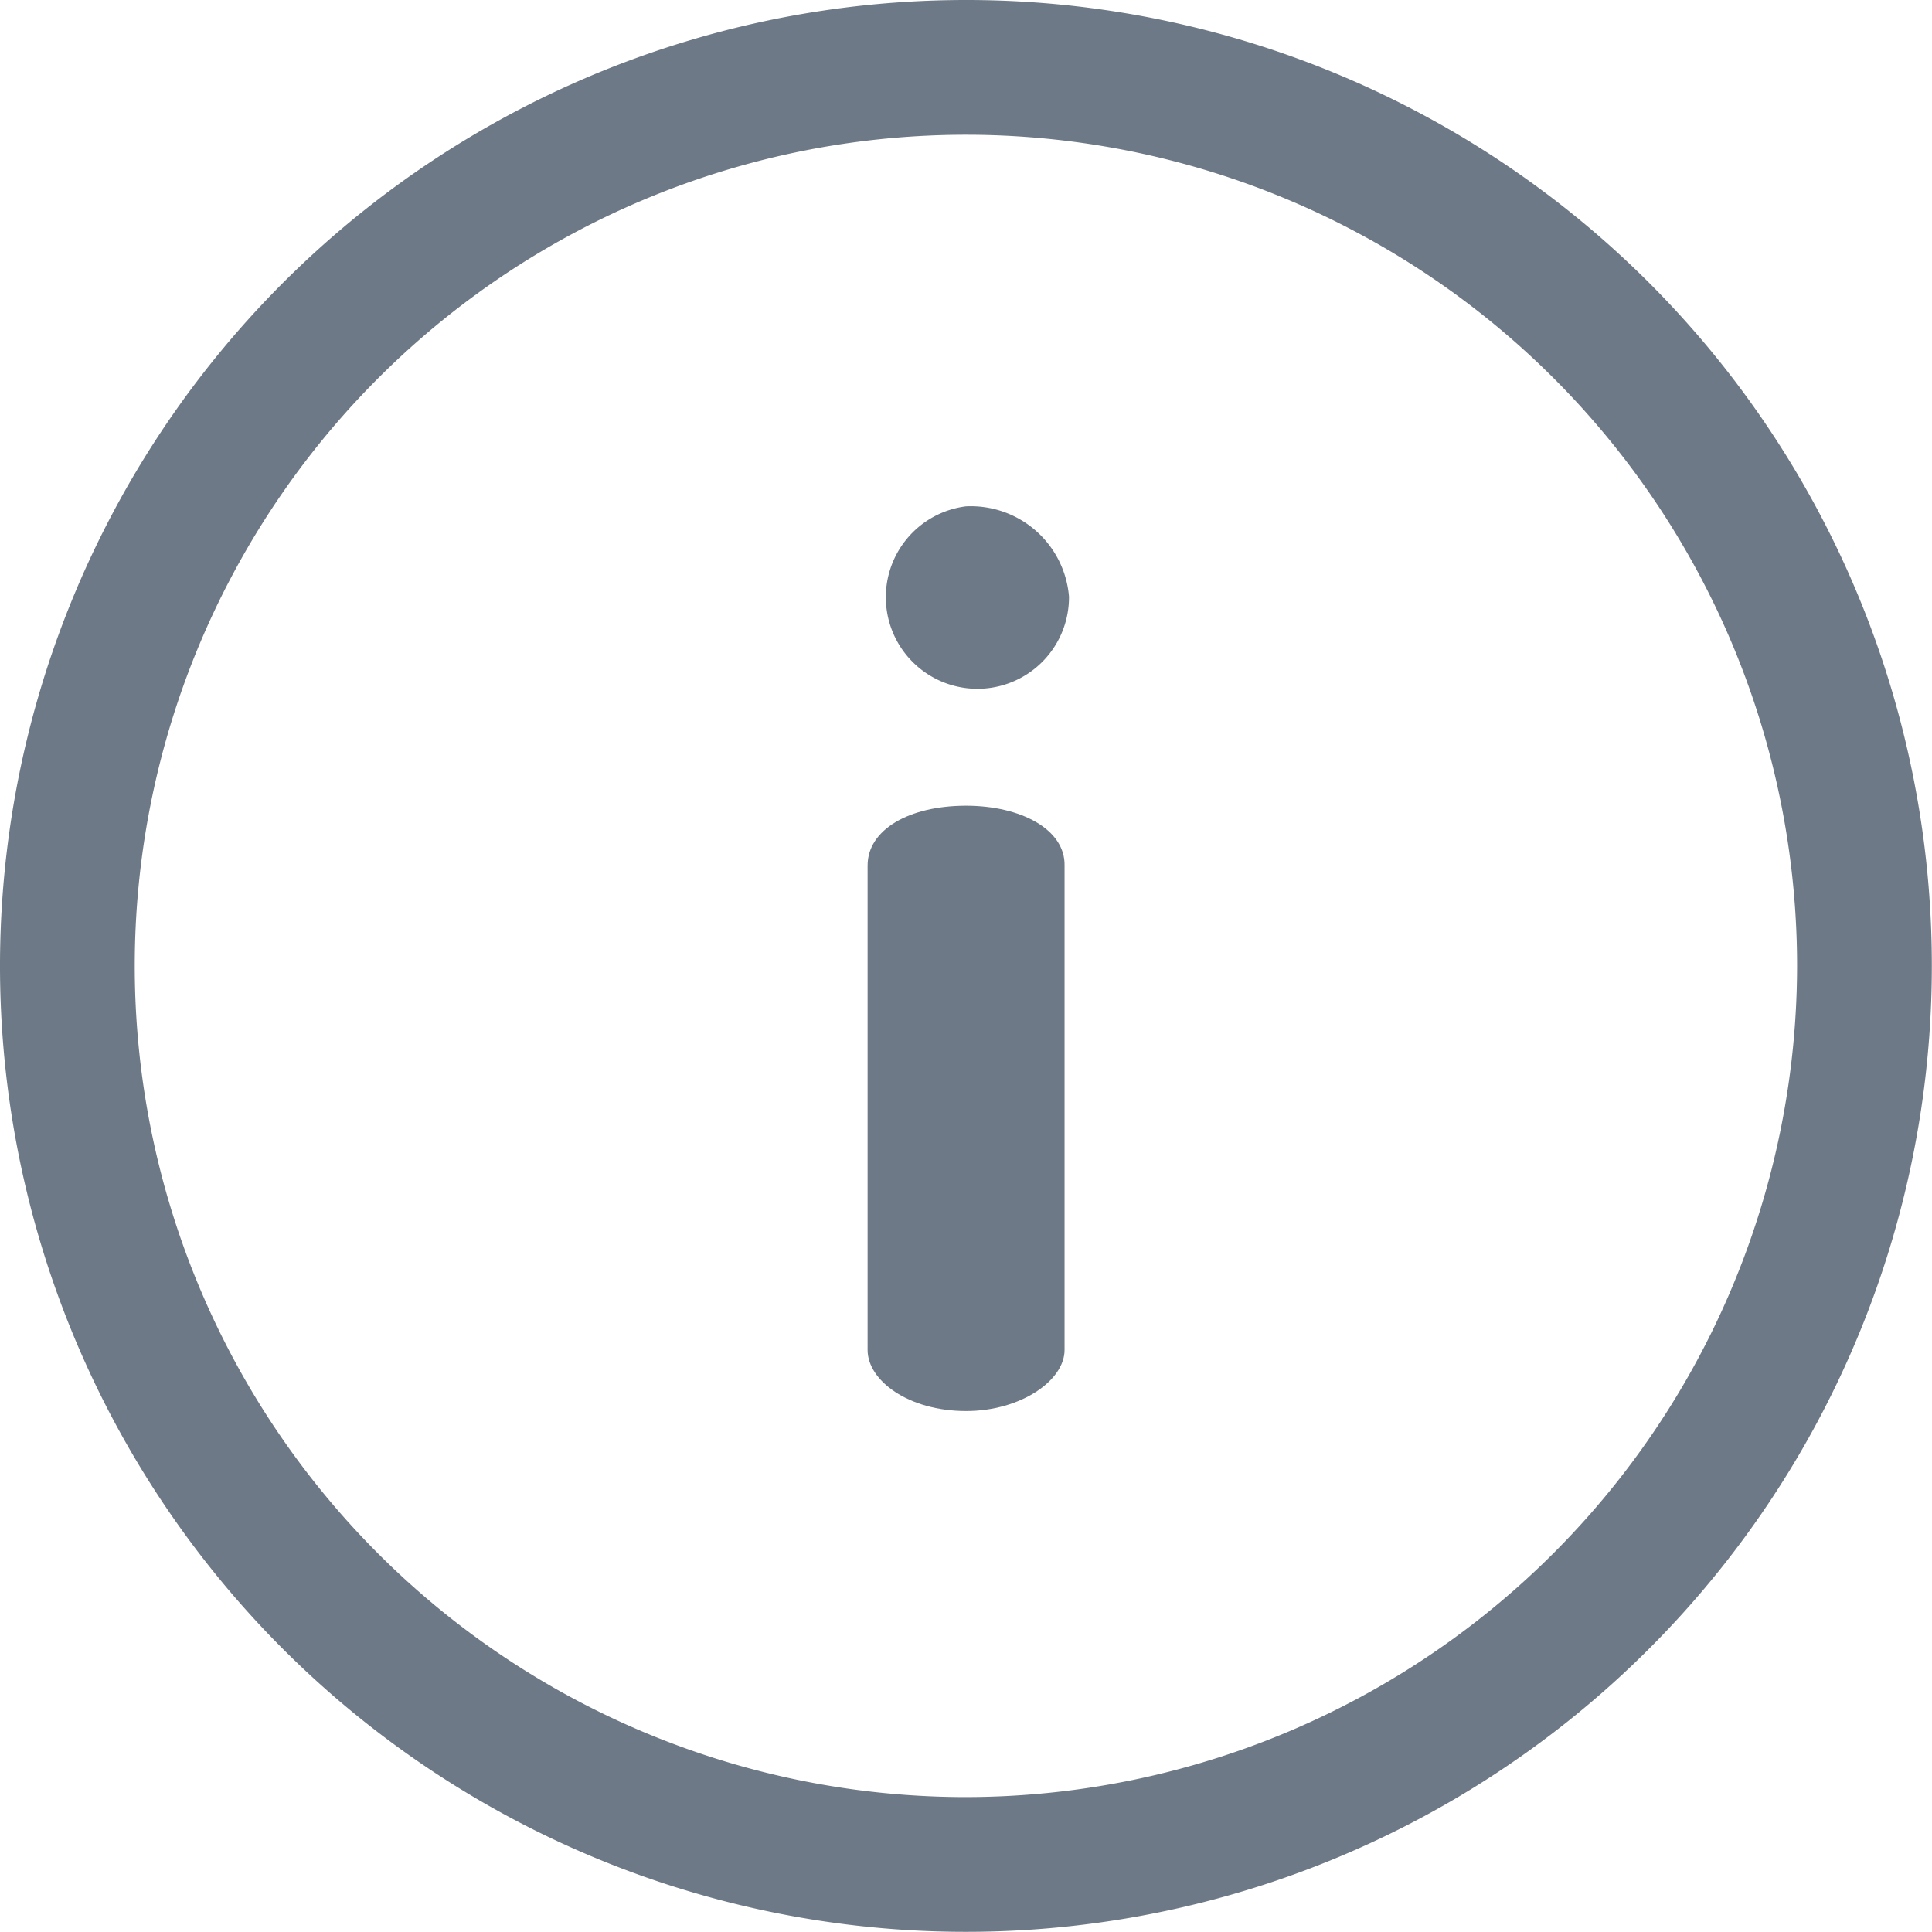 <svg id="info_2_" data-name="info (2)" xmlns="http://www.w3.org/2000/svg" width="11.771" height="11.771" viewBox="0 0 11.771 11.771"><g id="Group_4361" data-name="Group 4361"><g id="Group_4360" data-name="Group 4360"><path id="Path_14468" data-name="Path 14468" d="M5.885.0a5.885 5.885.0 105.885 5.885A5.882 5.882.0 005.885.0zm0 10.949a5.064 5.064.0 115.064-5.064A5.07 5.07.0 015.885 10.949z" fill="#6e7987"/></g></g><g id="Group_4363" data-name="Group 4363" transform="translate(5.289 4.906)"><g id="Group_4362" data-name="Group 4362"><path id="Path_14469" data-name="Path 14469" d="M230.656 213.4c-.349.0-.6.147-.6.364v2.952c0 .186.248.372.6.372.333.0.6-.186.6-.372v-2.952C231.26 213.544 230.989 213.4 230.656 213.4z" transform="translate(-230.059 -213.397)" fill="#6e7987"/></g></g><g id="Group_4365" data-name="Group 4365" transform="translate(5.25 3.085)"><g id="Group_4364" data-name="Group 4364"><path id="Path_14470" data-name="Path 14470" d="M229.01 134.208a.558.558.0 10.628.55A.6.6.0 00229.01 134.208z" transform="translate(-228.375 -134.208)" fill="#6e7987"/></g></g></svg>